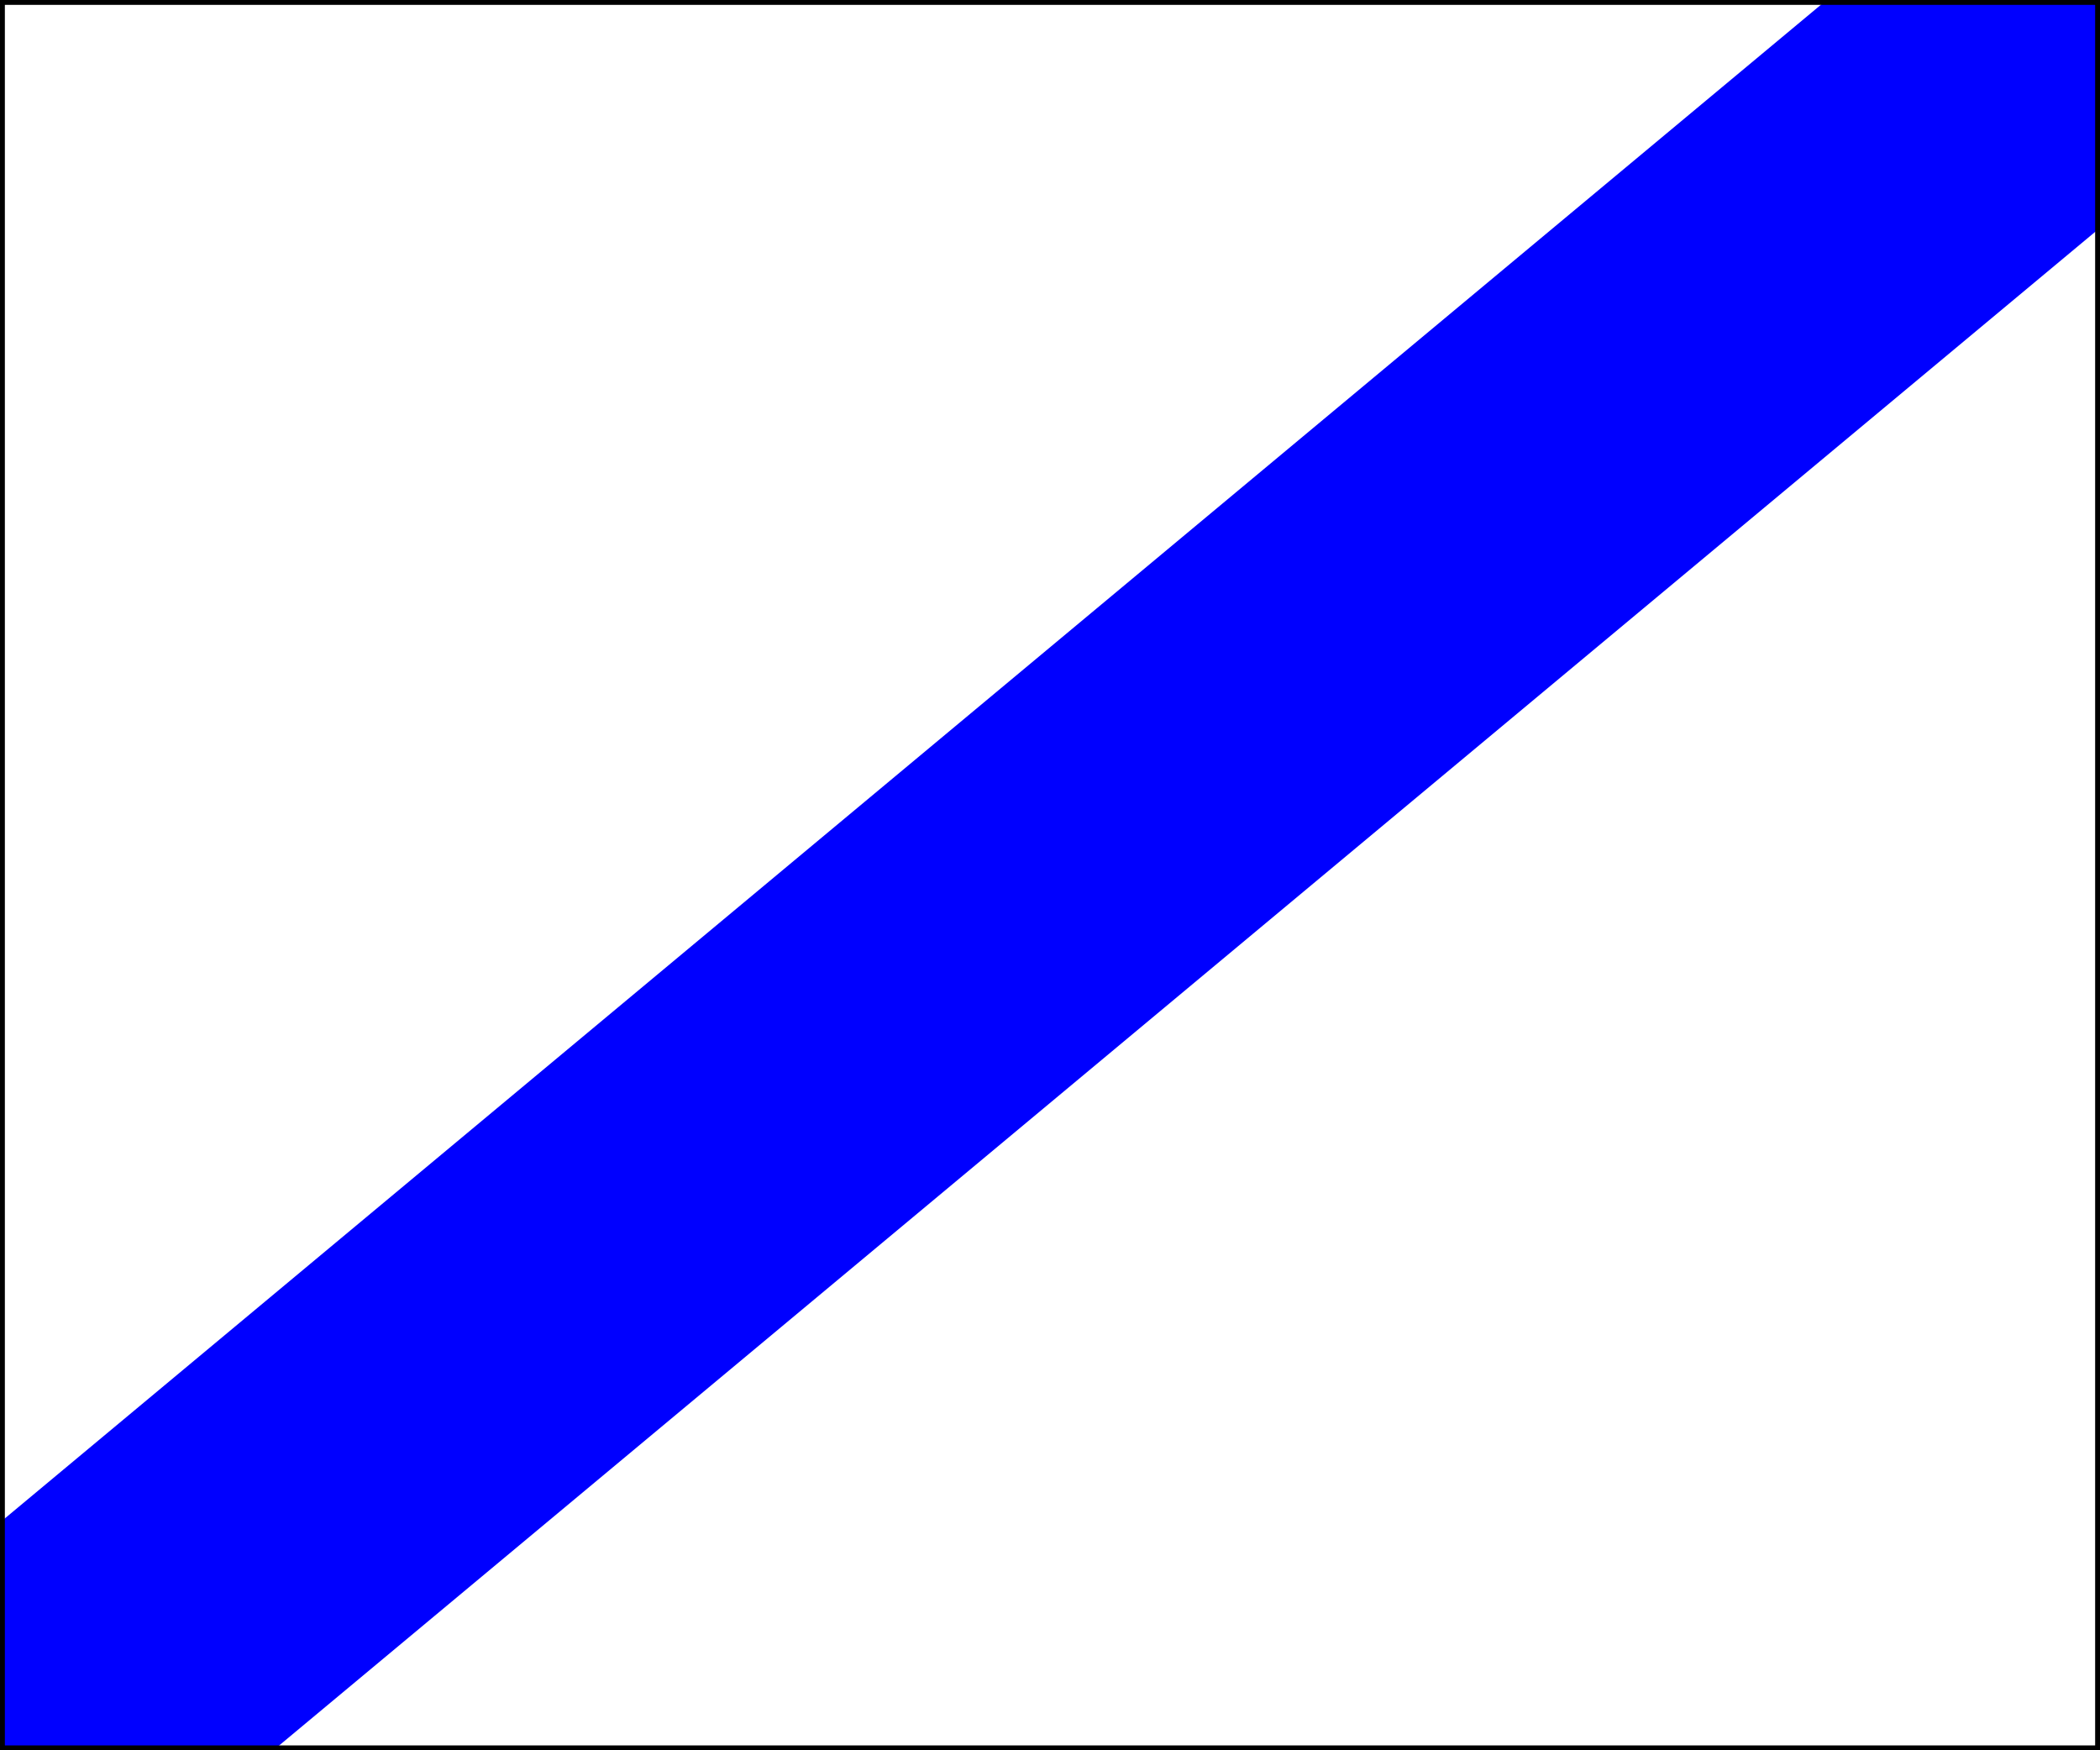 <?xml version="1.0" encoding="UTF-8" standalone="no"?>
<!DOCTYPE svg PUBLIC "-//W3C//DTD SVG 20010904//EN"
"http://www.w3.org/TR/2001/REC-SVG-20010904/DTD/svg10.dtd">

<!-- Created by Andreas Eldh 22 november 2003 -->
<!-- Corrected by Andreas Eldh 5 august 2006 -->


<!-- Swedish signalling flag &auml; -->


<svg width="72" height="60"
xmlns="http://www.w3.org/2000/svg" xmlns:xlink="http://www.w3.org/1999/xlink" y="0">

  <rect style="fill:#ffffff;fill-opacity:1"
    width="72" height="60" x="0" y="0"/>

  <path style="stroke:#0000ff;stroke-opacity:1;stroke-width:12"
    d="M 0 60 L 72 0"/>

  <path style="stroke:#000000;stroke-opacity:1;stroke-width:0.25pt"
    d="M 0 0 L 72 0"/>

  <path style="stroke:#000000;stroke-opacity:1;stroke-width:0.25pt"
    d="M 72 0 L 72 60"/>

  <path style="stroke:#000000;stroke-opacity:1;stroke-width:0.25pt"
    d="M 72 60 L 0 60"/>

  <path style="stroke:#000000;stroke-opacity:1;stroke-width:0.25pt"
    d="M 0 60 L 0 0"/>

</svg>
